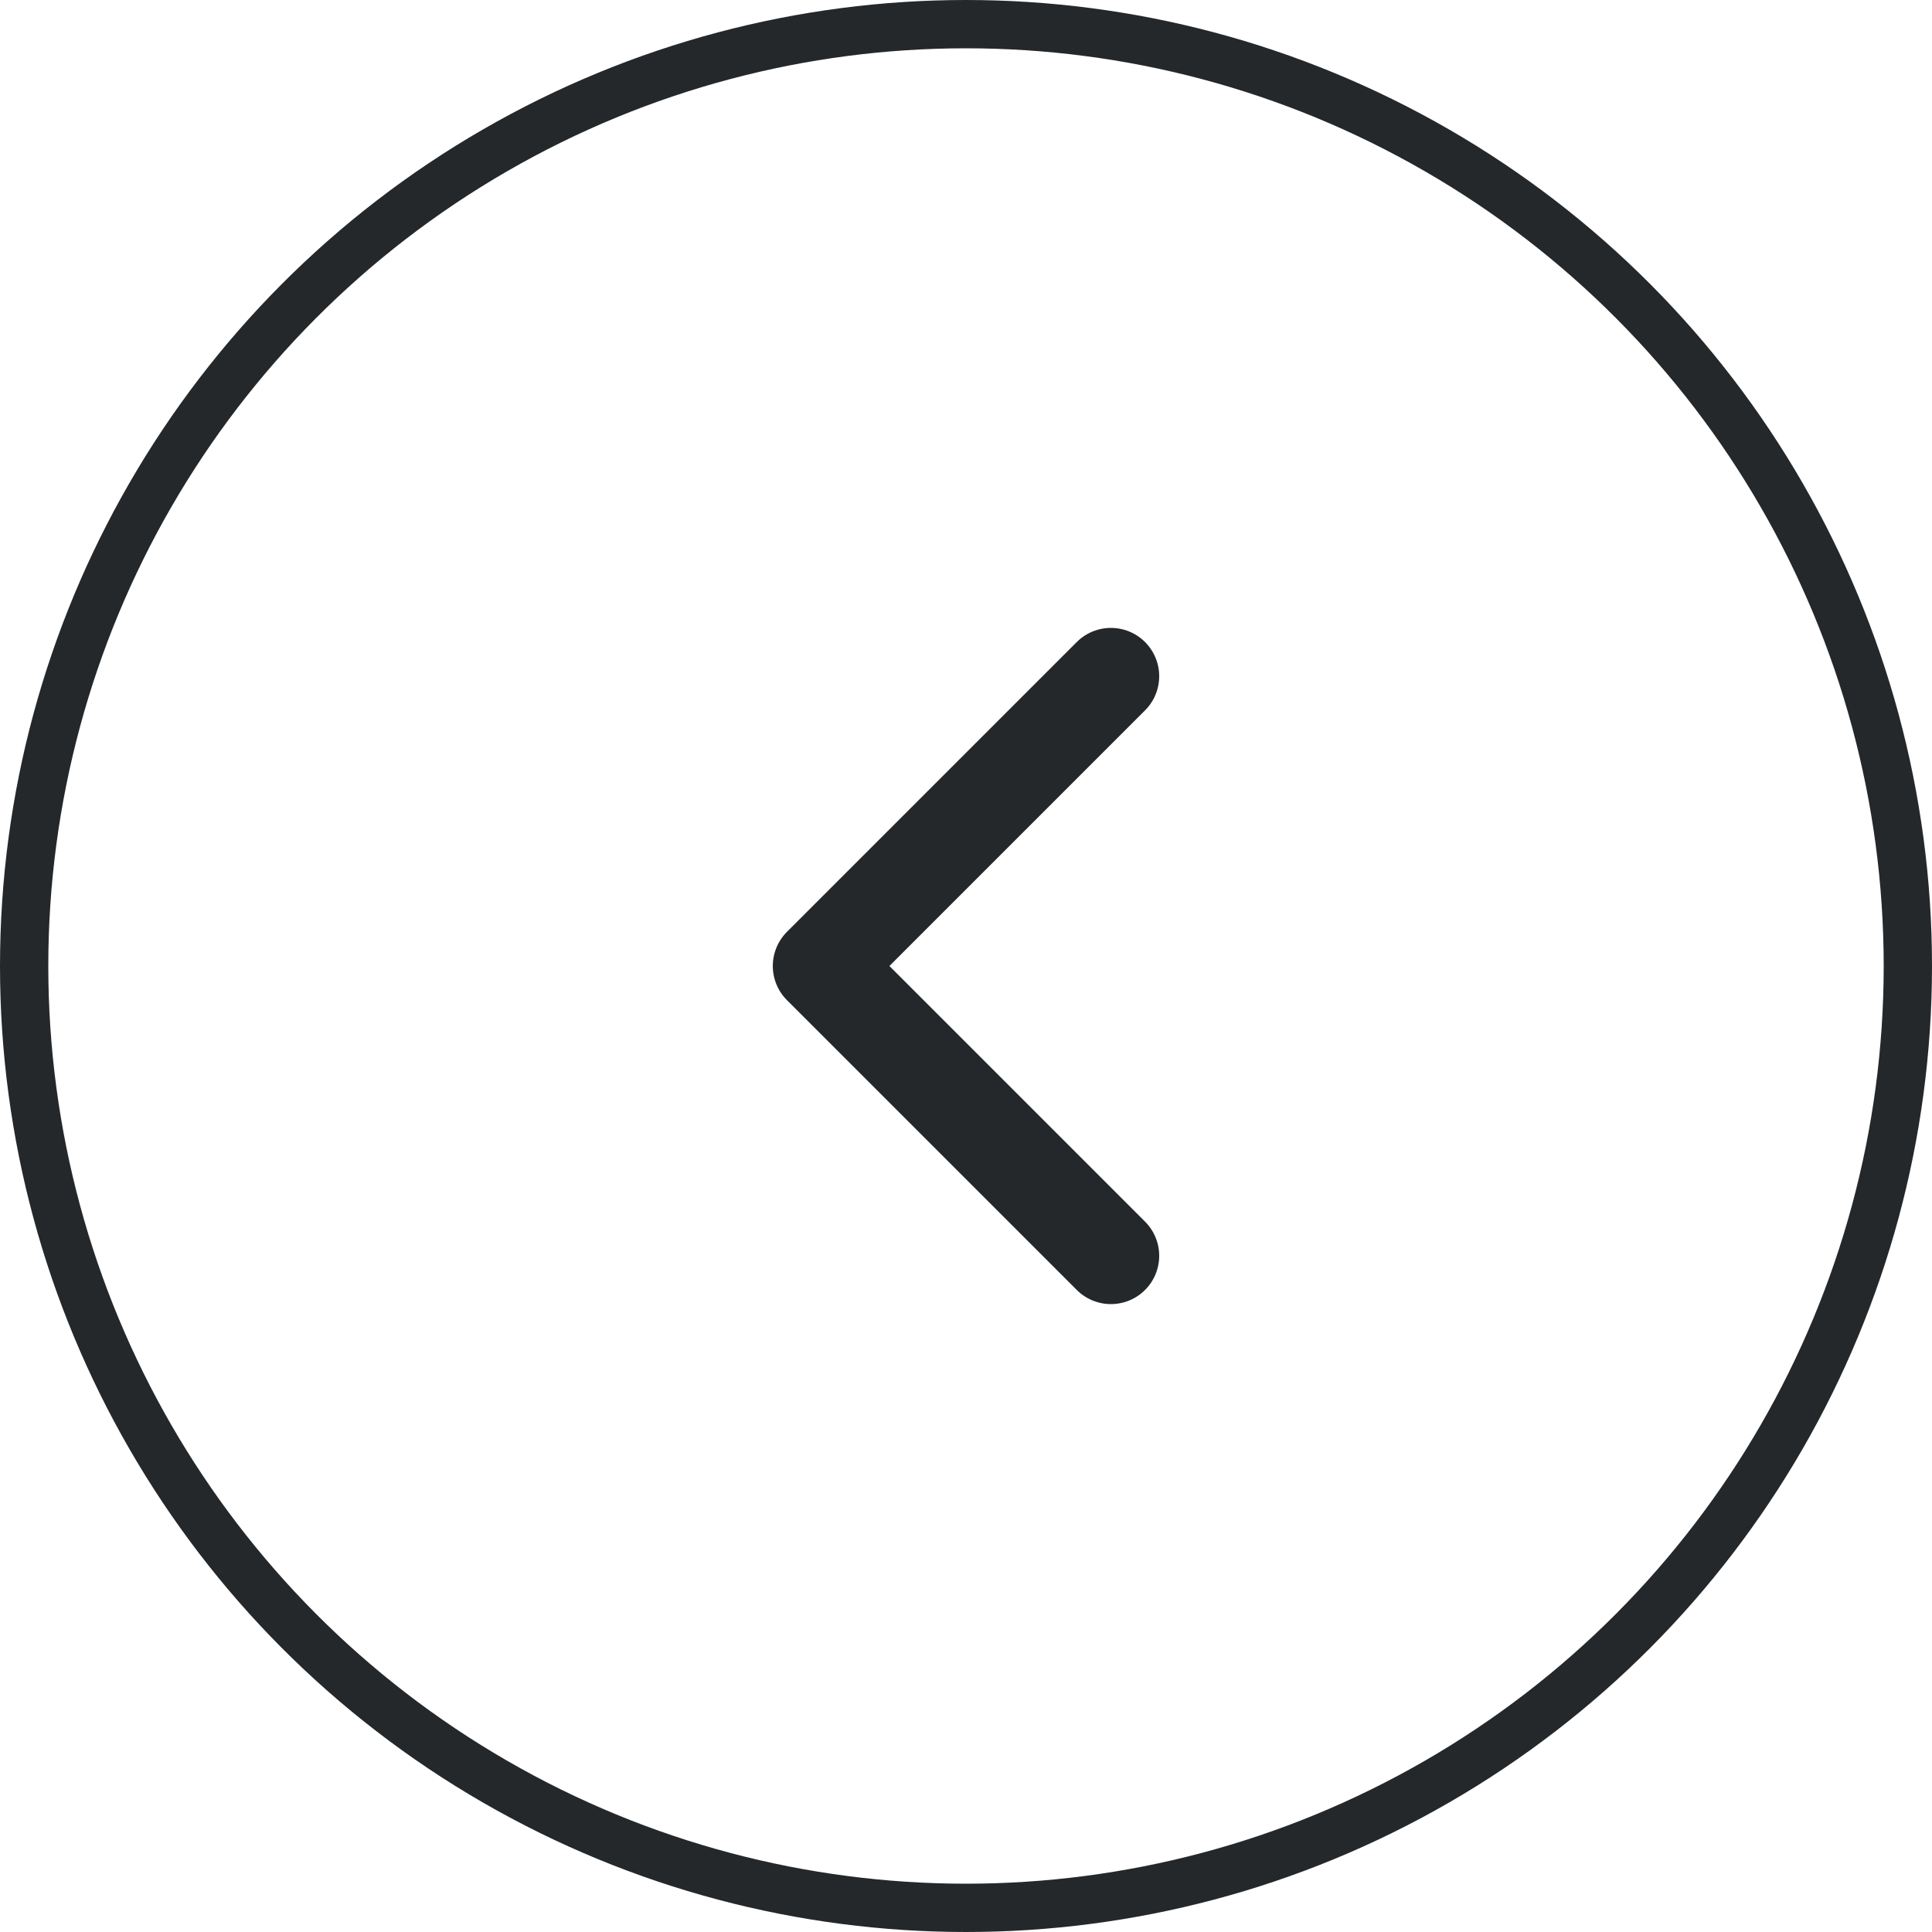 <svg width="40" height="40" viewBox="0 0 40 40" fill="none" xmlns="http://www.w3.org/2000/svg">
<circle cx="20" cy="20" r="19.5" transform="matrix(-1 0 0 1 40 0)" stroke="#24282B"/>
<path d="M23 26L17 20L23 14" stroke="#24282B" stroke-width="2" stroke-linecap="round" stroke-linejoin="round"/>
</svg>
